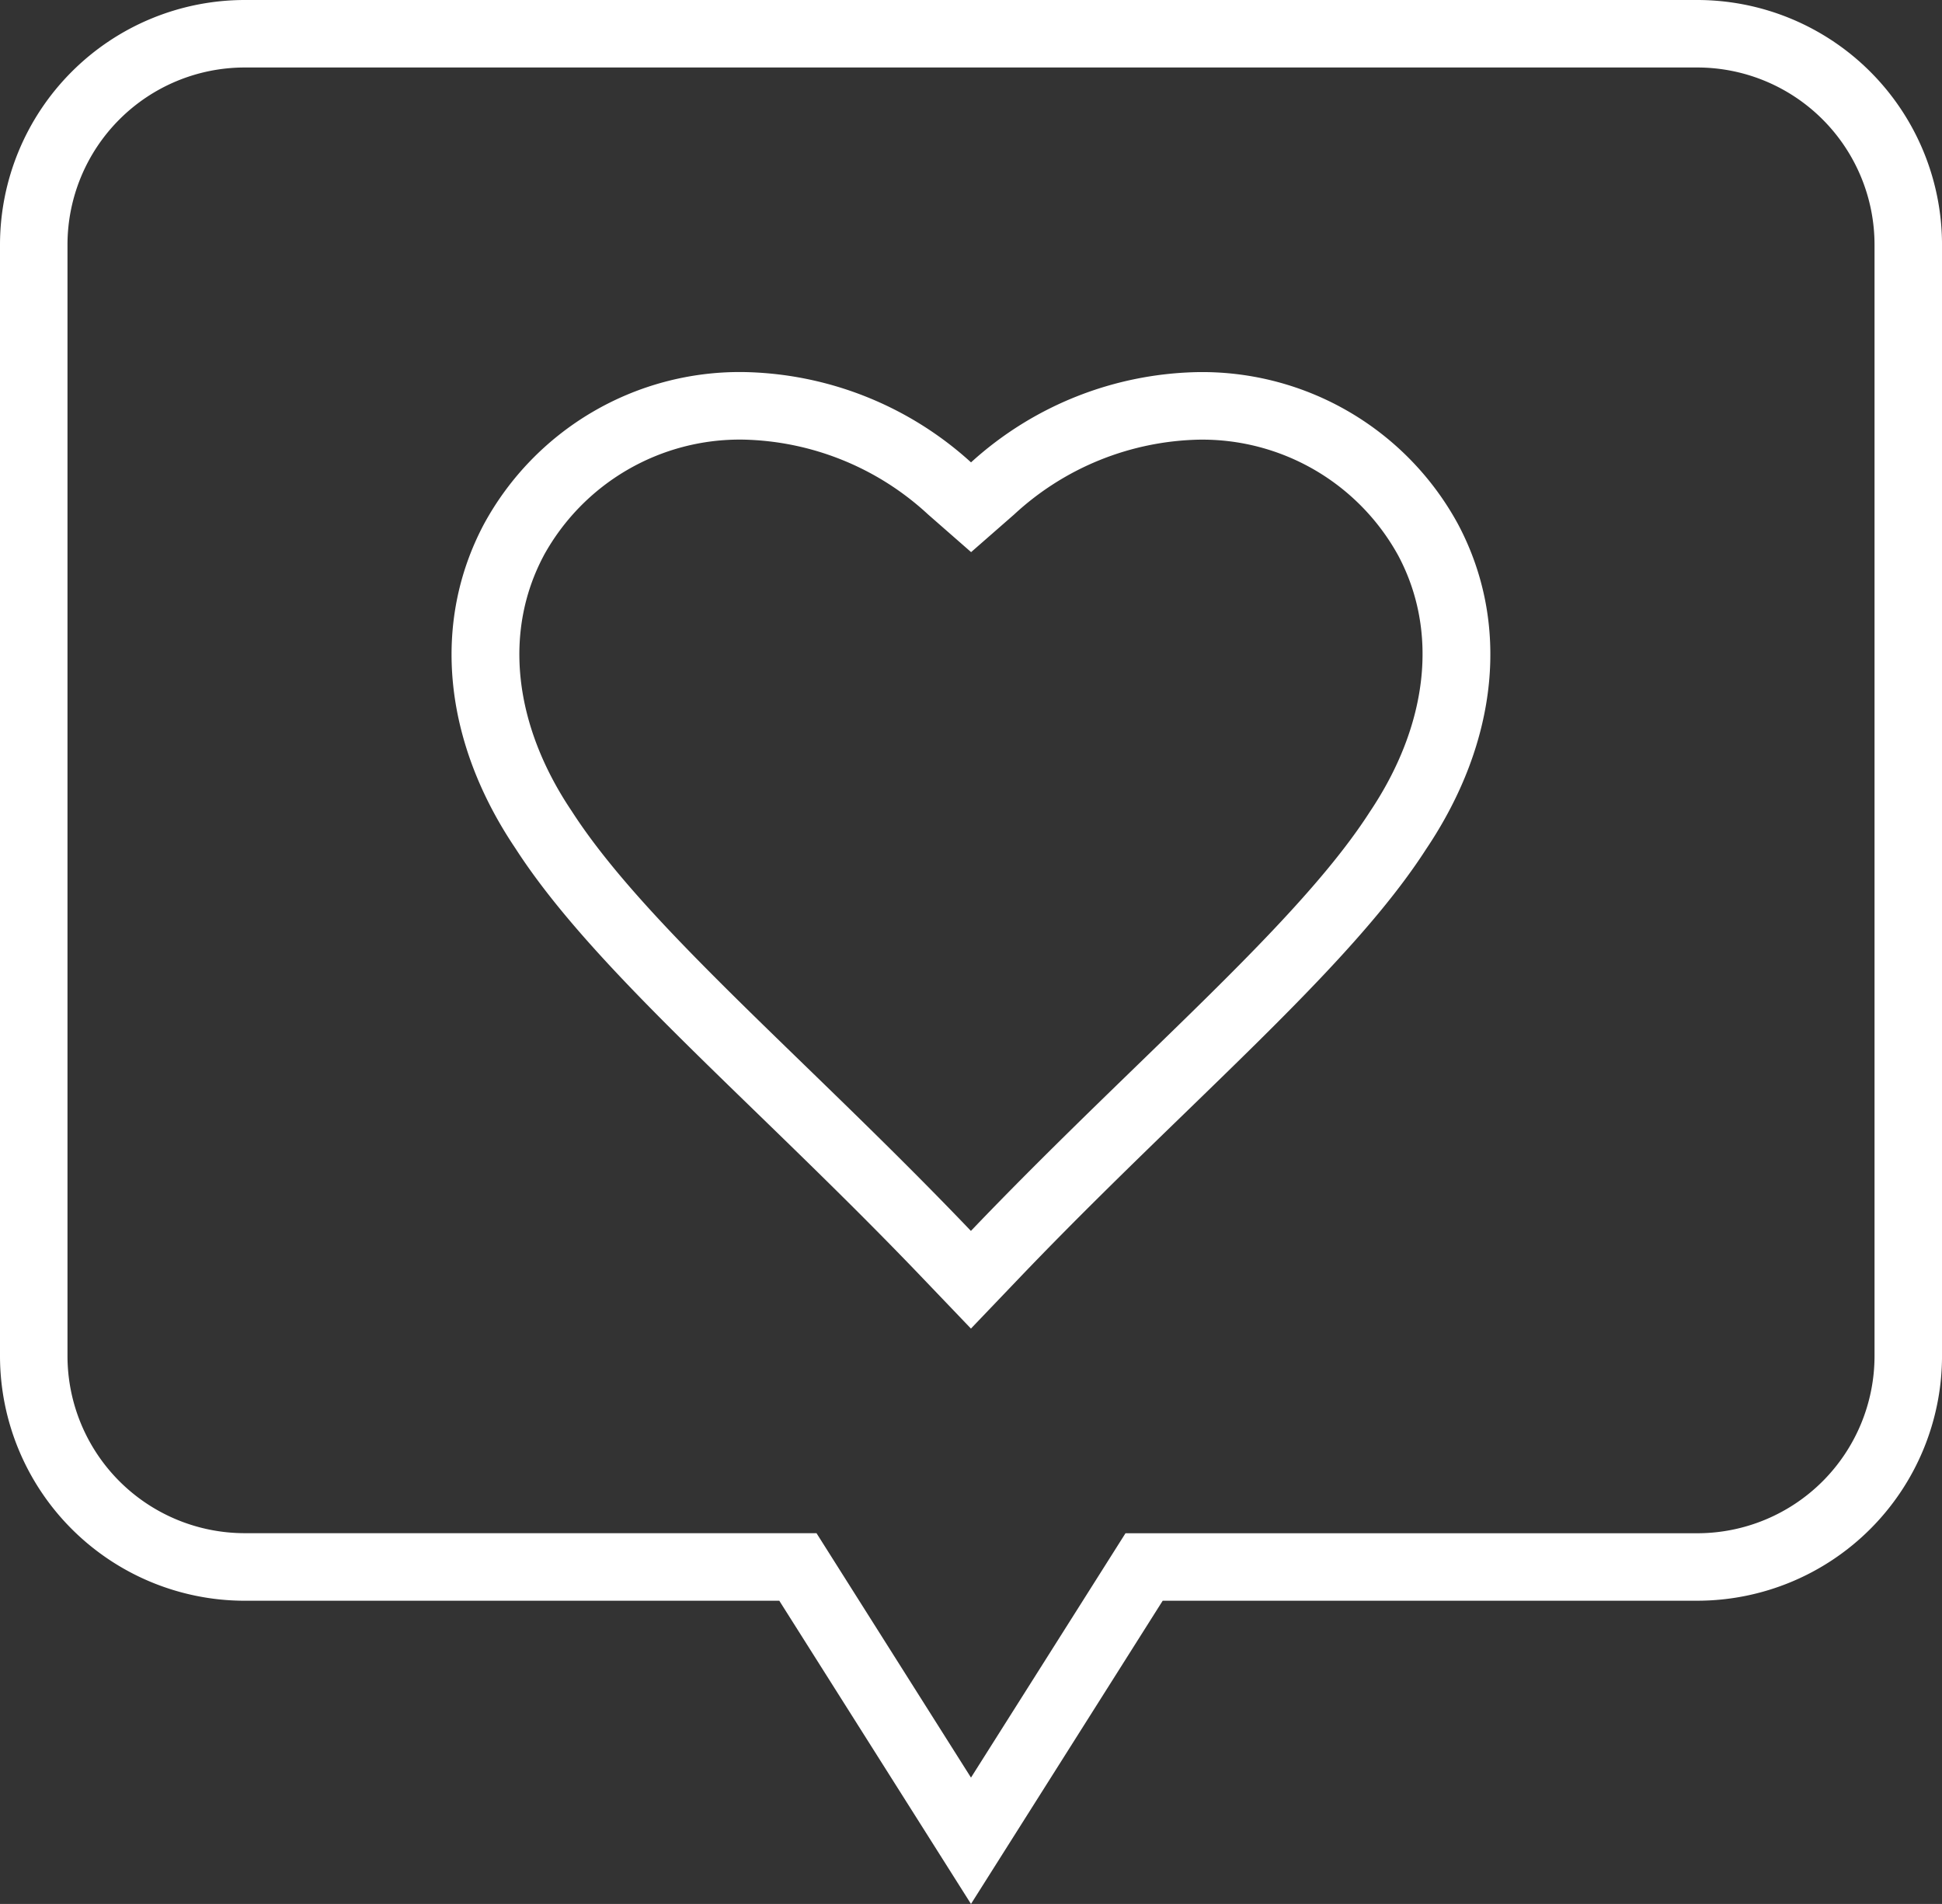 <svg xmlns="http://www.w3.org/2000/svg" viewBox="0 0 115.099 112.84"><rect x="0" y="0" width="115.099" height="112.84" fill="#333333" stroke="none"/><title>media</title><g id="Layer_2" data-name="Layer 2"><g id="Layer_1-2" data-name="Layer 1"><path d="M32.22,32.938a13.255,13.255,0,0,1,11.823-6.884A16.634,16.634,0,0,1,55,30.485l2.556,2.237,2.555-2.235a16.63,16.63,0,0,1,10.948-4.43A13.256,13.256,0,0,1,82.88,32.942c2.388,4.495,1.772,10.022-1.711,15.2-2.811,4.369-7.884,9.288-13.762,14.987-3.163,3.069-6.436,6.244-9.772,9.728l-.091.094-.091-.095c-3.349-3.5-6.616-6.67-9.808-9.768-5.848-5.673-10.9-10.573-13.758-15.014-3.448-5.121-4.055-10.636-1.667-15.133M44.889,65.989c3.133,3.041,6.373,6.186,9.673,9.632l2.984,3.119,2.982-3.119c3.284-3.429,6.529-6.578,9.67-9.624,6.051-5.868,11.276-10.935,14.316-15.657,4.313-6.407,5.006-13.432,1.9-19.276a17.255,17.255,0,0,0-15.363-9.011,20.538,20.538,0,0,0-13.5,5.35A20.547,20.547,0,0,0,44.043,22.05a17.25,17.25,0,0,0-15.359,9.01c-3.105,5.845-2.418,12.86,1.86,19.212,3.086,4.793,8.289,9.841,14.345,15.717" fill="#ffffff"/><path d="M4,14.5A10.509,10.509,0,0,1,14.5,4h86.1a10.509,10.509,0,0,1,10.5,10.5V80.37a10.509,10.509,0,0,1-10.5,10.5H66.706l-9.157,14.482L48.393,90.866H14.5A10.509,10.509,0,0,1,4,80.37Zm10.5,80.37H46.188L57.549,112.84,68.911,94.869H100.6a14.515,14.515,0,0,0,14.5-14.5V14.5A14.515,14.515,0,0,0,100.6,0H14.5A14.515,14.515,0,0,0,0,14.5V80.37a14.515,14.515,0,0,0,14.5,14.5" fill="#ffffff"/></g></g></svg>
